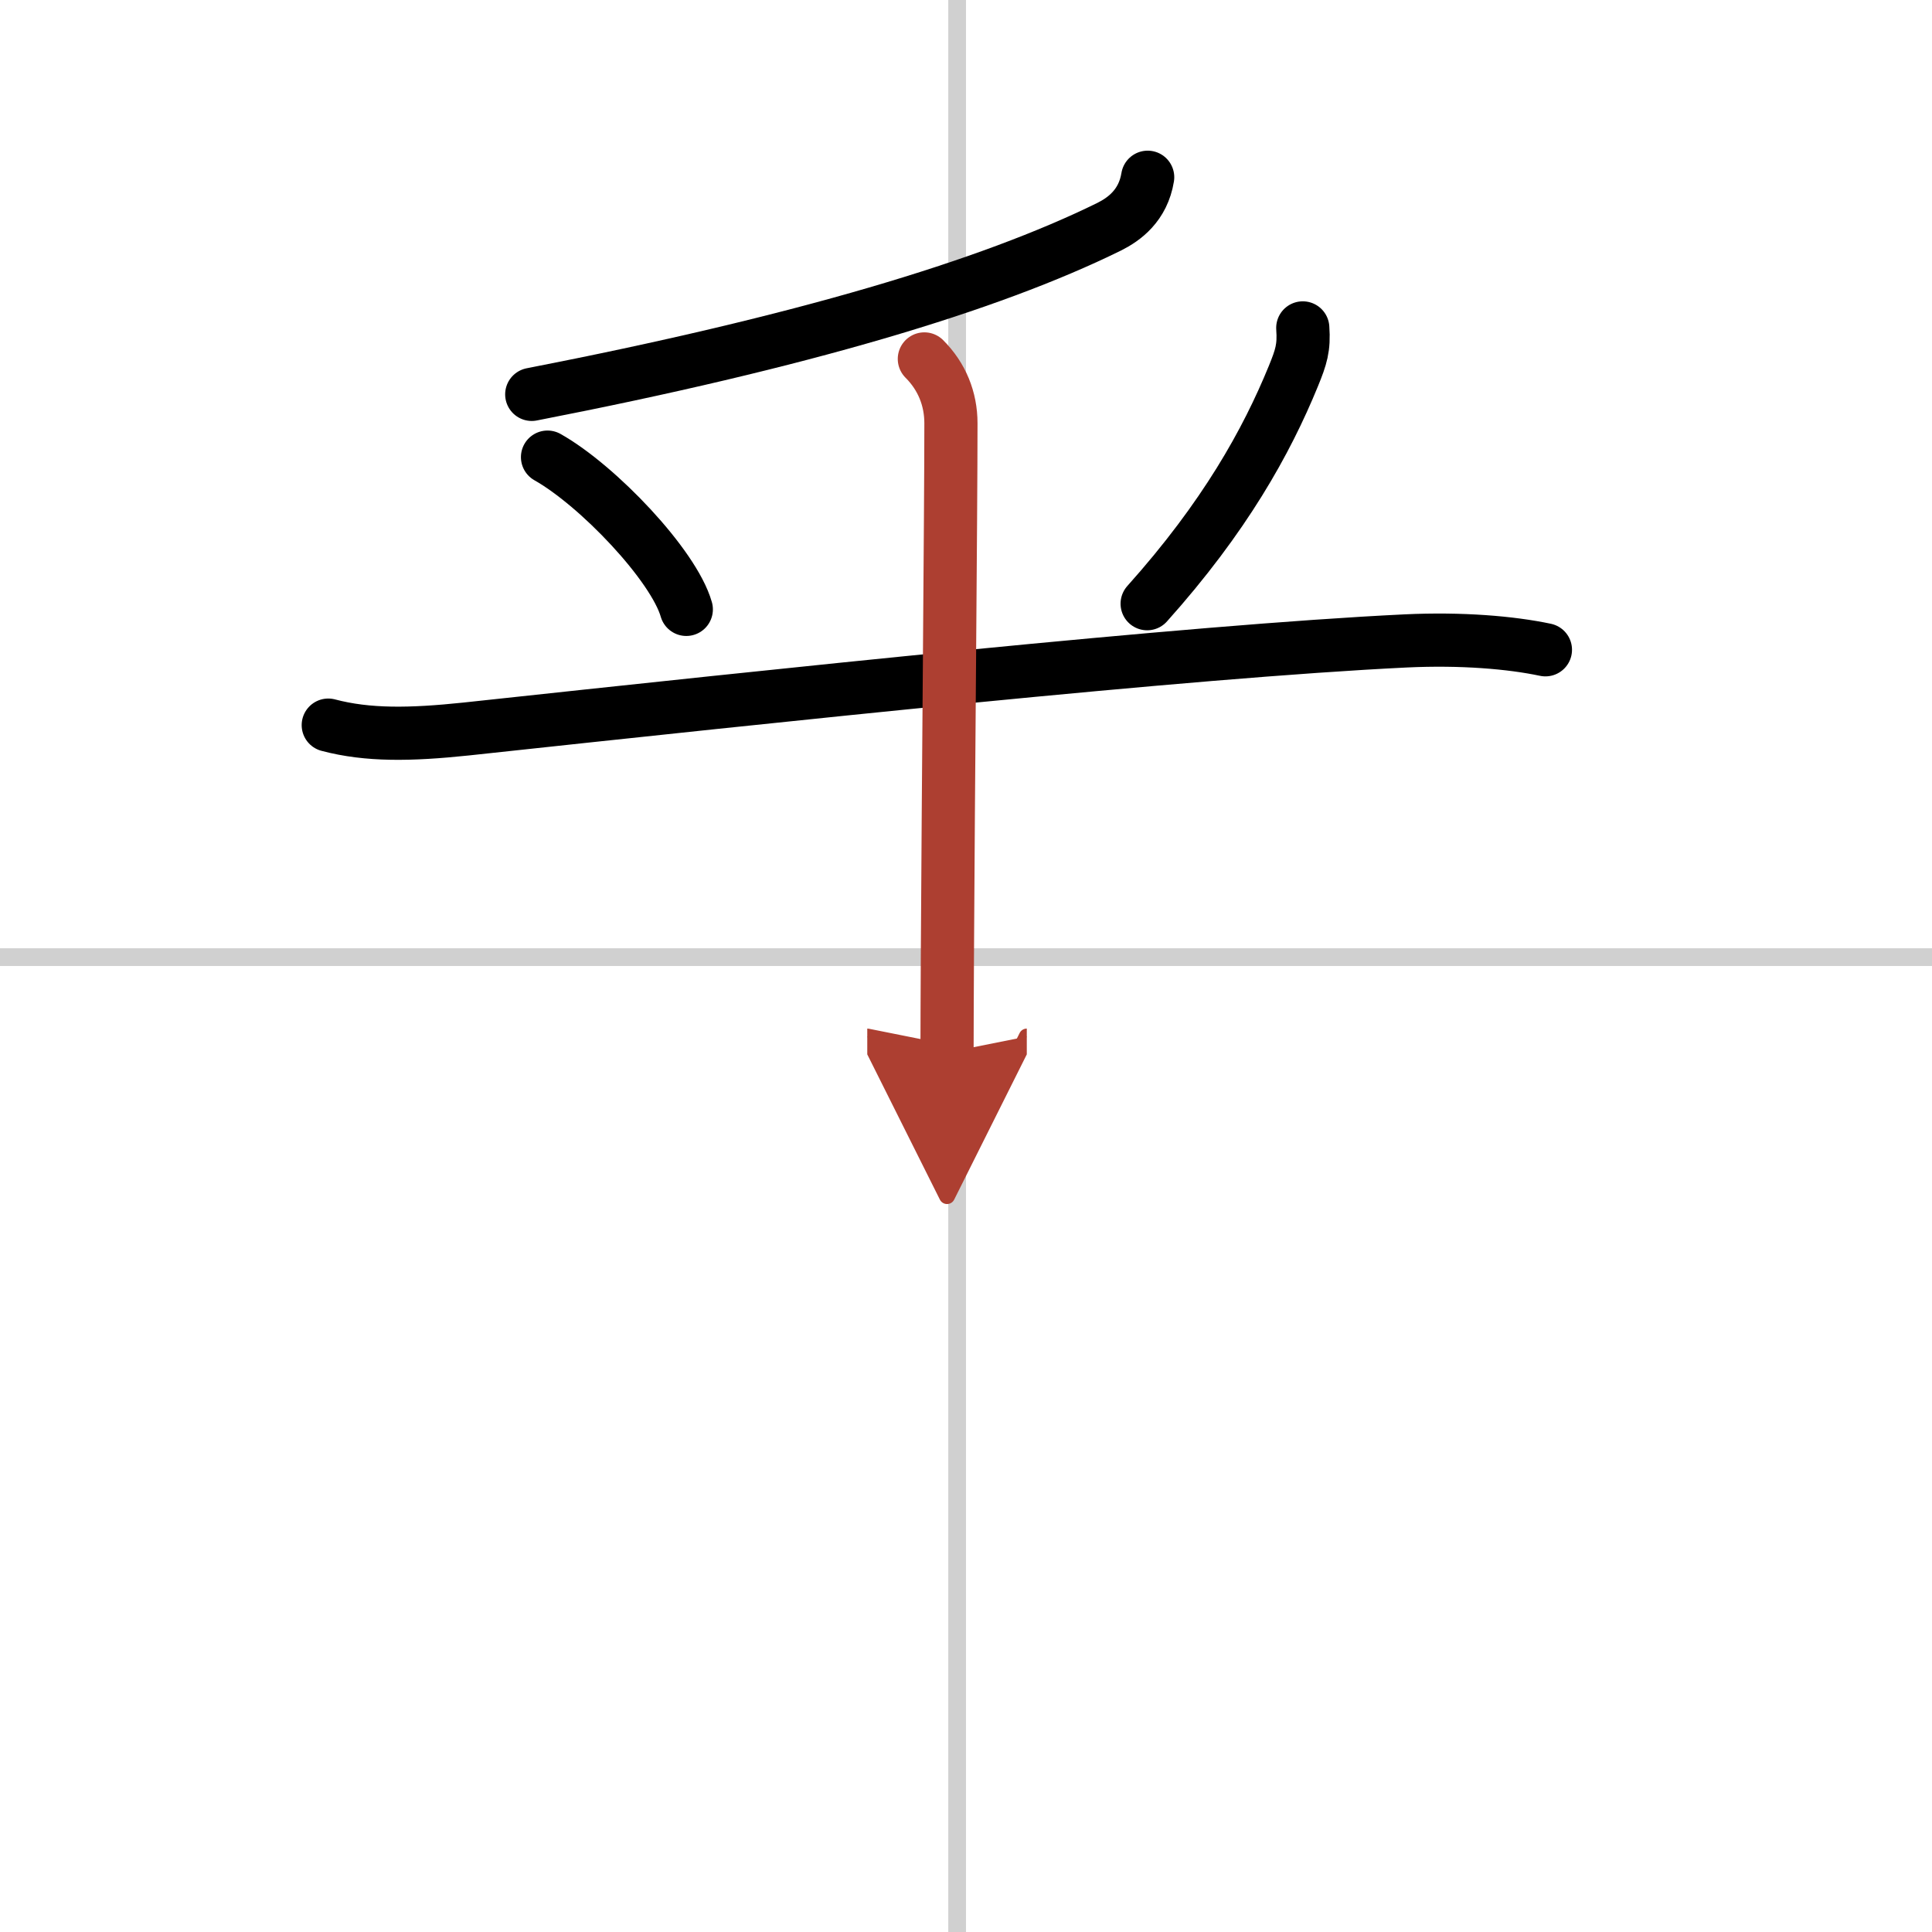 <svg width="400" height="400" viewBox="0 0 109 109" xmlns="http://www.w3.org/2000/svg"><defs><marker id="a" markerWidth="4" orient="auto" refX="1" refY="5" viewBox="0 0 10 10"><polyline points="0 0 10 5 0 10 1 5" fill="#ad3f31" stroke="#ad3f31"/></marker></defs><g fill="none" stroke="#000" stroke-linecap="round" stroke-linejoin="round" stroke-width="3"><rect width="100%" height="100%" fill="#fff" stroke="#fff"/><line x1="54" x2="54" y2="109" stroke="#d0d0d0" stroke-width="1"/><line x2="109" y1="54" y2="54" stroke="#d0d0d0" stroke-width="1"/><path d="m64.75 10c-0.26 1.6-1.33 2.37-2.17 2.79-6.78 3.34-17.37 6.5-32.58 9.46"/><path d="m30.89 25.79c2.84 1.6 7.12 6.1 7.83 8.59"/><path d="m73.5 18.5c0.08 1.12-0.09 1.64-0.53 2.72-1.51 3.69-3.87 7.95-8.25 12.84"/><path d="m18.52 40.91c2.23 0.59 4.63 0.55 7.77 0.22 17.46-1.88 40.76-4.38 53.01-4.97 3.16-0.15 5.95 0.09 7.89 0.5"/><path d="m52.15 20.25c0.99 0.99 1.5 2.25 1.5 3.63 0 4.99-0.15 20.55-0.2 30.12-0.01 2.16-0.02 4.02-0.02 5.38" marker-end="url(#a)" stroke="#ad3f31"/></g></svg>
